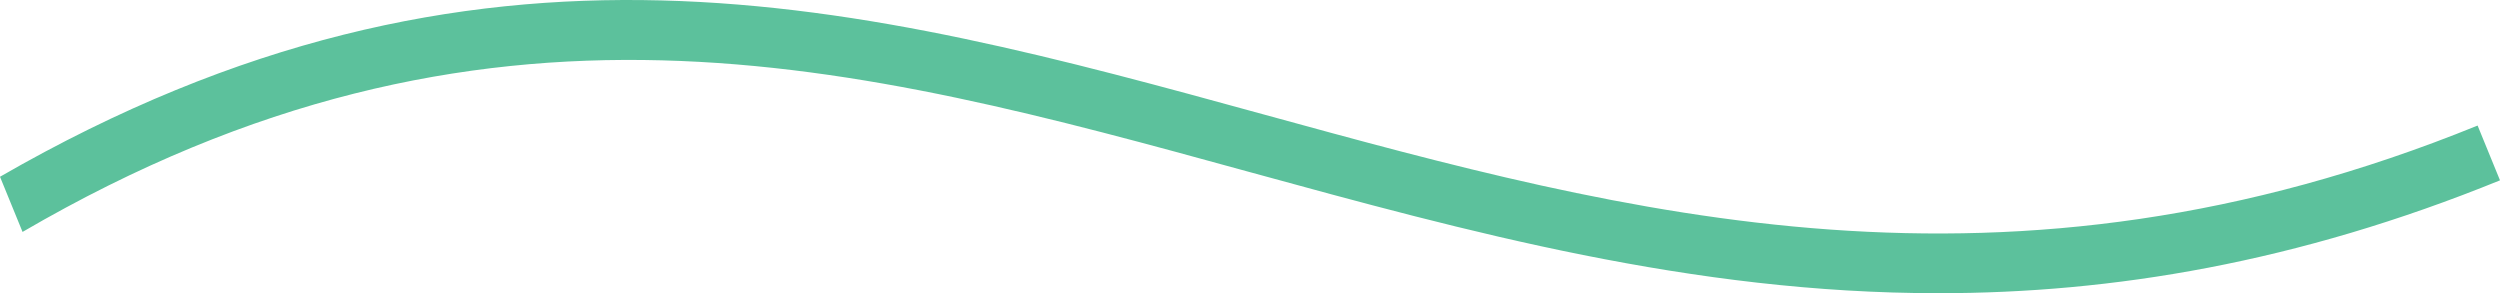 <svg width="2251" height="264" viewBox="0 0 2251 264" fill="none" xmlns="http://www.w3.org/2000/svg">
<path d="M20.301 208.823C436.727 -33.911 770.888 57.63 1124.31 154.69C1321.78 208.79 1523.17 264 1745.33 264C1901.61 264 2068.28 236.697 2251 162.376L2230.84 113.049C1805.05 286.014 1466.24 193.077 1138.56 103.251C775.619 3.64 432.448 -90.1 0 159.154L20.301 208.823Z" fill="#5CC19C"/>
</svg>
